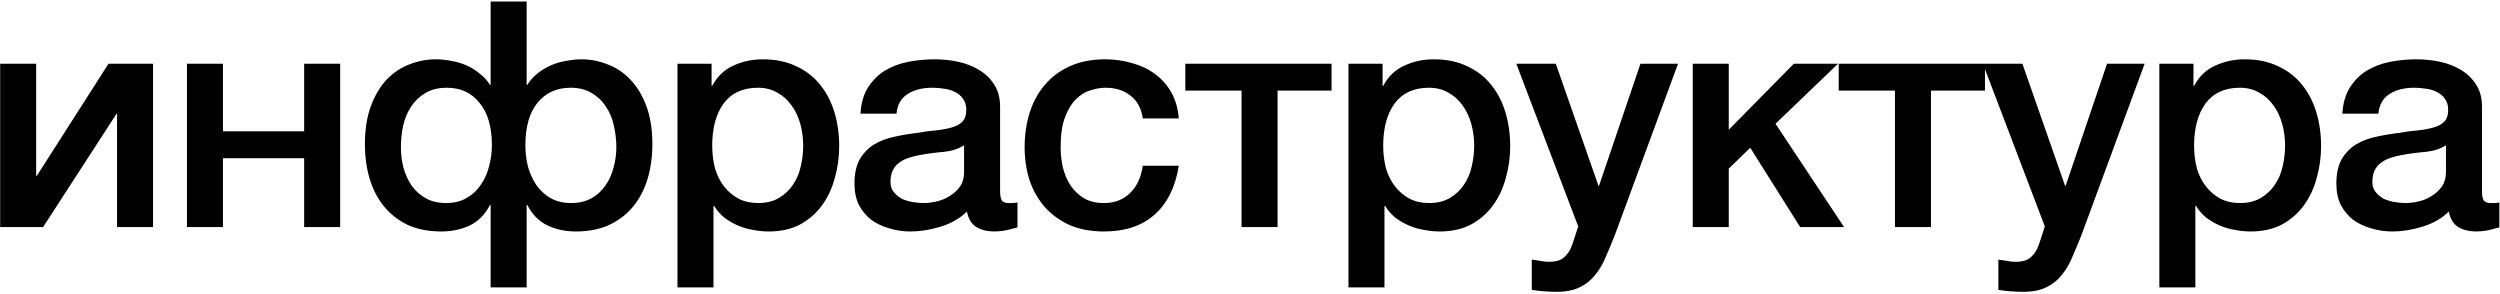 <?xml version="1.0" encoding="UTF-8"?> <svg xmlns="http://www.w3.org/2000/svg" width="1013" height="119" viewBox="0 0 1013 119" fill="none"><path d="M0.064 25.824H14.656V71.264H14.912L43.968 25.824H62.016V92H47.424V46.176H47.168L17.472 92H0.064V25.824ZM75.754 25.824H90.346V53.216H123.242V25.824H137.834V92H123.242V64.096H90.346V92H75.754V25.824ZM198.804 83.04H198.548C196.585 86.88 193.855 89.653 190.356 91.36C186.857 92.981 183.017 93.792 178.836 93.792C173.631 93.792 169.065 92.896 165.14 91.104C161.3 89.227 158.1 86.709 155.54 83.552C152.98 80.395 151.06 76.683 149.78 72.416C148.5 68.064 147.86 63.413 147.86 58.464C147.86 52.491 148.671 47.328 150.292 42.976C151.913 38.624 154.047 35.04 156.692 32.224C159.423 29.408 162.495 27.36 165.908 26.08C169.407 24.715 172.948 24.032 176.532 24.032C178.58 24.032 180.671 24.245 182.804 24.672C184.937 25.013 186.985 25.611 188.948 26.464C190.911 27.317 192.703 28.427 194.324 29.792C196.031 31.072 197.439 32.608 198.548 34.4H198.804V0.608H213.396V34.4H213.652C214.761 32.608 216.127 31.072 217.748 29.792C219.455 28.427 221.289 27.317 223.252 26.464C225.215 25.611 227.263 25.013 229.396 24.672C231.529 24.245 233.62 24.032 235.668 24.032C239.252 24.032 242.751 24.715 246.164 26.08C249.663 27.36 252.735 29.408 255.38 32.224C258.111 35.04 260.287 38.624 261.908 42.976C263.529 47.328 264.34 52.491 264.34 58.464C264.34 63.413 263.7 68.064 262.42 72.416C261.14 76.683 259.22 80.395 256.66 83.552C254.1 86.709 250.857 89.227 246.932 91.104C243.092 92.896 238.569 93.792 233.364 93.792C229.183 93.792 225.343 92.981 221.844 91.36C218.345 89.653 215.615 86.88 213.652 83.04H213.396V116.448H198.804V83.04ZM249.748 59.616C249.748 56.715 249.407 53.813 248.724 50.912C248.127 48.011 247.06 45.451 245.524 43.232C244.073 40.928 242.153 39.093 239.764 37.728C237.46 36.277 234.601 35.552 231.188 35.552C225.556 35.552 221.076 37.6 217.748 41.696C214.505 45.707 212.884 51.424 212.884 58.848C212.884 61.749 213.225 64.608 213.908 67.424C214.676 70.155 215.785 72.629 217.236 74.848C218.772 77.067 220.692 78.859 222.996 80.224C225.385 81.589 228.201 82.272 231.444 82.272C234.601 82.272 237.332 81.632 239.636 80.352C241.94 79.072 243.817 77.365 245.268 75.232C246.804 73.099 247.913 70.667 248.596 67.936C249.364 65.205 249.748 62.432 249.748 59.616ZM162.452 59.616C162.452 62.432 162.793 65.205 163.476 67.936C164.244 70.667 165.353 73.099 166.804 75.232C168.34 77.365 170.26 79.072 172.564 80.352C174.868 81.632 177.599 82.272 180.756 82.272C183.999 82.272 186.772 81.589 189.076 80.224C191.465 78.859 193.385 77.067 194.836 74.848C196.372 72.629 197.481 70.155 198.164 67.424C198.932 64.608 199.316 61.749 199.316 58.848C199.316 51.424 197.652 45.707 194.324 41.696C191.081 37.6 186.644 35.552 181.012 35.552C177.599 35.552 174.697 36.277 172.308 37.728C170.004 39.093 168.084 40.928 166.548 43.232C165.097 45.451 164.031 48.011 163.348 50.912C162.751 53.813 162.452 56.715 162.452 59.616ZM274.509 25.824H288.333V34.784H288.589C290.637 30.944 293.496 28.213 297.165 26.592C300.834 24.885 304.802 24.032 309.069 24.032C314.274 24.032 318.797 24.971 322.637 26.848C326.562 28.64 329.805 31.157 332.365 34.4C334.925 37.557 336.845 41.269 338.125 45.536C339.405 49.803 340.045 54.368 340.045 59.232C340.045 63.669 339.448 67.979 338.253 72.16C337.144 76.341 335.394 80.053 333.005 83.296C330.701 86.453 327.757 89.013 324.173 90.976C320.589 92.853 316.365 93.792 311.501 93.792C309.368 93.792 307.234 93.579 305.101 93.152C302.968 92.811 300.92 92.213 298.957 91.36C296.994 90.507 295.16 89.44 293.453 88.16C291.832 86.795 290.466 85.216 289.357 83.424H289.101V116.448H274.509V25.824ZM325.453 58.976C325.453 55.989 325.069 53.088 324.301 50.272C323.533 47.456 322.381 44.981 320.845 42.848C319.309 40.629 317.389 38.88 315.085 37.6C312.781 36.235 310.136 35.552 307.149 35.552C301.005 35.552 296.354 37.685 293.197 41.952C290.125 46.219 288.589 51.893 288.589 58.976C288.589 62.304 288.973 65.419 289.741 68.32C290.594 71.136 291.832 73.568 293.453 75.616C295.074 77.664 296.994 79.285 299.213 80.48C301.517 81.675 304.162 82.272 307.149 82.272C310.477 82.272 313.293 81.589 315.597 80.224C317.901 78.859 319.778 77.109 321.229 74.976C322.765 72.757 323.832 70.283 324.429 67.552C325.112 64.736 325.453 61.877 325.453 58.976ZM405.239 77.28C405.239 79.072 405.452 80.352 405.879 81.12C406.391 81.888 407.33 82.272 408.695 82.272H410.231C410.828 82.272 411.511 82.187 412.279 82.016V92.128C411.767 92.299 411.084 92.469 410.231 92.64C409.463 92.896 408.652 93.109 407.799 93.28C406.946 93.451 406.092 93.579 405.239 93.664C404.386 93.749 403.66 93.792 403.063 93.792C400.076 93.792 397.602 93.195 395.639 92C393.676 90.805 392.396 88.715 391.799 85.728C388.898 88.544 385.314 90.592 381.047 91.872C376.866 93.152 372.812 93.792 368.887 93.792C365.9 93.792 363.042 93.365 360.311 92.512C357.58 91.744 355.148 90.592 353.015 89.056C350.967 87.435 349.303 85.429 348.023 83.04C346.828 80.565 346.231 77.707 346.231 74.464C346.231 70.368 346.956 67.04 348.407 64.48C349.943 61.92 351.906 59.915 354.295 58.464C356.77 57.013 359.5 55.989 362.487 55.392C365.559 54.709 368.631 54.197 371.703 53.856C374.348 53.344 376.866 53.003 379.255 52.832C381.644 52.576 383.735 52.192 385.527 51.68C387.404 51.168 388.855 50.4 389.879 49.376C390.988 48.267 391.543 46.645 391.543 44.512C391.543 42.635 391.074 41.099 390.135 39.904C389.282 38.709 388.172 37.813 386.807 37.216C385.527 36.533 384.076 36.107 382.455 35.936C380.834 35.68 379.298 35.552 377.847 35.552C373.751 35.552 370.38 36.405 367.735 38.112C365.09 39.819 363.596 42.464 363.255 46.048H348.663C348.919 41.781 349.943 38.24 351.735 35.424C353.527 32.608 355.788 30.347 358.519 28.64C361.335 26.933 364.492 25.739 367.991 25.056C371.49 24.373 375.074 24.032 378.743 24.032C381.986 24.032 385.186 24.373 388.343 25.056C391.5 25.739 394.316 26.848 396.791 28.384C399.351 29.92 401.399 31.925 402.935 34.4C404.471 36.789 405.239 39.733 405.239 43.232V77.28ZM390.647 58.848C388.428 60.299 385.698 61.195 382.455 61.536C379.212 61.792 375.97 62.219 372.727 62.816C371.191 63.072 369.698 63.456 368.247 63.968C366.796 64.395 365.516 65.035 364.407 65.888C363.298 66.656 362.402 67.723 361.719 69.088C361.122 70.368 360.823 71.947 360.823 73.824C360.823 75.445 361.292 76.811 362.231 77.92C363.17 79.029 364.279 79.925 365.559 80.608C366.924 81.205 368.375 81.632 369.911 81.888C371.532 82.144 372.983 82.272 374.263 82.272C375.884 82.272 377.634 82.059 379.511 81.632C381.388 81.205 383.138 80.48 384.759 79.456C386.466 78.432 387.874 77.152 388.983 75.616C390.092 73.995 390.647 72.032 390.647 69.728V58.848ZM463.052 47.968C462.455 43.872 460.791 40.8 458.06 38.752C455.415 36.619 452.044 35.552 447.948 35.552C446.071 35.552 444.065 35.893 441.932 36.576C439.799 37.173 437.836 38.368 436.044 40.16C434.252 41.867 432.759 44.299 431.564 47.456C430.369 50.528 429.772 54.581 429.772 59.616C429.772 62.347 430.071 65.077 430.668 67.808C431.351 70.539 432.375 72.971 433.74 75.104C435.191 77.237 437.025 78.987 439.244 80.352C441.463 81.632 444.151 82.272 447.308 82.272C451.575 82.272 455.073 80.949 457.804 78.304C460.62 75.659 462.369 71.947 463.052 67.168H477.644C476.279 75.787 472.993 82.4 467.788 87.008C462.668 91.531 455.841 93.792 447.308 93.792C442.103 93.792 437.495 92.939 433.484 91.232C429.559 89.44 426.231 87.051 423.5 84.064C420.769 80.992 418.679 77.365 417.228 73.184C415.863 69.003 415.18 64.48 415.18 59.616C415.18 54.667 415.863 50.016 417.228 45.664C418.593 41.312 420.641 37.557 423.372 34.4C426.103 31.157 429.473 28.64 433.484 26.848C437.58 24.971 442.359 24.032 447.82 24.032C451.66 24.032 455.287 24.544 458.7 25.568C462.199 26.507 465.271 27.957 467.916 29.92C470.647 31.883 472.865 34.357 474.572 37.344C476.279 40.331 477.303 43.872 477.644 47.968H463.052ZM539.553 36.704H517.665V92H503.073V36.704H480.289V25.824H539.553V36.704ZM546.394 25.824H560.218V34.784H560.474C562.522 30.944 565.381 28.213 569.05 26.592C572.719 24.885 576.687 24.032 580.954 24.032C586.159 24.032 590.682 24.971 594.522 26.848C598.447 28.64 601.69 31.157 604.25 34.4C606.81 37.557 608.73 41.269 610.01 45.536C611.29 49.803 611.93 54.368 611.93 59.232C611.93 63.669 611.333 67.979 610.138 72.16C609.029 76.341 607.279 80.053 604.89 83.296C602.586 86.453 599.642 89.013 596.058 90.976C592.474 92.853 588.25 93.792 583.386 93.792C581.253 93.792 579.119 93.579 576.986 93.152C574.853 92.811 572.805 92.213 570.842 91.36C568.879 90.507 567.045 89.44 565.338 88.16C563.717 86.795 562.351 85.216 561.242 83.424H560.986V116.448H546.394V25.824ZM597.338 58.976C597.338 55.989 596.954 53.088 596.186 50.272C595.418 47.456 594.266 44.981 592.73 42.848C591.194 40.629 589.274 38.88 586.97 37.6C584.666 36.235 582.021 35.552 579.034 35.552C572.89 35.552 568.239 37.685 565.082 41.952C562.01 46.219 560.474 51.893 560.474 58.976C560.474 62.304 560.858 65.419 561.626 68.32C562.479 71.136 563.717 73.568 565.338 75.616C566.959 77.664 568.879 79.285 571.098 80.48C573.402 81.675 576.047 82.272 579.034 82.272C582.362 82.272 585.178 81.589 587.482 80.224C589.786 78.859 591.663 77.109 593.114 74.976C594.65 72.757 595.717 70.283 596.314 67.552C596.997 64.736 597.338 61.877 597.338 58.976ZM614.404 25.824H630.404L647.684 75.232H647.94L664.708 25.824H679.94L654.212 95.584C653.017 98.571 651.823 101.429 650.628 104.16C649.519 106.891 648.111 109.28 646.404 111.328C644.783 113.461 642.735 115.125 640.26 116.32C637.785 117.6 634.628 118.24 630.788 118.24C627.375 118.24 624.004 117.984 620.676 117.472V105.184C621.871 105.355 623.023 105.525 624.132 105.696C625.241 105.952 626.393 106.08 627.588 106.08C629.295 106.08 630.703 105.867 631.812 105.44C632.921 105.013 633.817 104.373 634.5 103.52C635.268 102.752 635.908 101.813 636.42 100.704C636.932 99.595 637.401 98.315 637.828 96.864L639.492 91.744L614.404 25.824ZM685.899 25.824H700.491V52.576L726.859 25.824H744.779L719.435 50.144L747.211 92H729.419L709.195 59.872L700.491 68.32V92H685.899V25.824ZM804.313 36.704H782.425V92H767.833V36.704H745.049V25.824H804.313V36.704ZM803.474 25.824H819.474L836.754 75.232H837.01L853.778 25.824H869.01L843.282 95.584C842.087 98.571 840.893 101.429 839.698 104.16C838.589 106.891 837.181 109.28 835.474 111.328C833.853 113.461 831.805 115.125 829.33 116.32C826.855 117.6 823.698 118.24 819.858 118.24C816.445 118.24 813.074 117.984 809.746 117.472V105.184C810.941 105.355 812.093 105.525 813.202 105.696C814.311 105.952 815.463 106.08 816.658 106.08C818.365 106.08 819.773 105.867 820.882 105.44C821.991 105.013 822.887 104.373 823.57 103.52C824.338 102.752 824.978 101.813 825.49 100.704C826.002 99.595 826.471 98.315 826.898 96.864L828.562 91.744L803.474 25.824ZM874.969 25.824H888.793V34.784H889.049C891.097 30.944 893.956 28.213 897.625 26.592C901.294 24.885 905.262 24.032 909.529 24.032C914.734 24.032 919.257 24.971 923.097 26.848C927.022 28.64 930.265 31.157 932.825 34.4C935.385 37.557 937.305 41.269 938.585 45.536C939.865 49.803 940.505 54.368 940.505 59.232C940.505 63.669 939.908 67.979 938.713 72.16C937.604 76.341 935.854 80.053 933.465 83.296C931.161 86.453 928.217 89.013 924.633 90.976C921.049 92.853 916.825 93.792 911.961 93.792C909.828 93.792 907.694 93.579 905.561 93.152C903.428 92.811 901.38 92.213 899.417 91.36C897.454 90.507 895.62 89.44 893.913 88.16C892.292 86.795 890.926 85.216 889.817 83.424H889.561V116.448H874.969V25.824ZM925.913 58.976C925.913 55.989 925.529 53.088 924.761 50.272C923.993 47.456 922.841 44.981 921.305 42.848C919.769 40.629 917.849 38.88 915.545 37.6C913.241 36.235 910.596 35.552 907.609 35.552C901.465 35.552 896.814 37.685 893.657 41.952C890.585 46.219 889.049 51.893 889.049 58.976C889.049 62.304 889.433 65.419 890.201 68.32C891.054 71.136 892.292 73.568 893.913 75.616C895.534 77.664 897.454 79.285 899.673 80.48C901.977 81.675 904.622 82.272 907.609 82.272C910.937 82.272 913.753 81.589 916.057 80.224C918.361 78.859 920.238 77.109 921.689 74.976C923.225 72.757 924.292 70.283 924.889 67.552C925.572 64.736 925.913 61.877 925.913 58.976ZM1005.7 77.28C1005.7 79.072 1005.91 80.352 1006.34 81.12C1006.85 81.888 1007.79 82.272 1009.15 82.272H1010.69C1011.29 82.272 1011.97 82.187 1012.74 82.016V92.128C1012.23 92.299 1011.54 92.469 1010.69 92.64C1009.92 92.896 1009.11 93.109 1008.26 93.28C1007.41 93.451 1006.55 93.579 1005.7 93.664C1004.85 93.749 1004.12 93.792 1003.52 93.792C1000.54 93.792 998.062 93.195 996.099 92C994.136 90.805 992.856 88.715 992.259 85.728C989.358 88.544 985.774 90.592 981.507 91.872C977.326 93.152 973.272 93.792 969.347 93.792C966.36 93.792 963.502 93.365 960.771 92.512C958.04 91.744 955.608 90.592 953.475 89.056C951.427 87.435 949.763 85.429 948.483 83.04C947.288 80.565 946.691 77.707 946.691 74.464C946.691 70.368 947.416 67.04 948.867 64.48C950.403 61.92 952.366 59.915 954.755 58.464C957.23 57.013 959.96 55.989 962.947 55.392C966.019 54.709 969.091 54.197 972.163 53.856C974.808 53.344 977.326 53.003 979.715 52.832C982.104 52.576 984.195 52.192 985.987 51.68C987.864 51.168 989.315 50.4 990.339 49.376C991.448 48.267 992.003 46.645 992.003 44.512C992.003 42.635 991.534 41.099 990.595 39.904C989.742 38.709 988.632 37.813 987.267 37.216C985.987 36.533 984.536 36.107 982.915 35.936C981.294 35.68 979.758 35.552 978.307 35.552C974.211 35.552 970.84 36.405 968.195 38.112C965.55 39.819 964.056 42.464 963.715 46.048H949.123C949.379 41.781 950.403 38.24 952.195 35.424C953.987 32.608 956.248 30.347 958.979 28.64C961.795 26.933 964.952 25.739 968.451 25.056C971.95 24.373 975.534 24.032 979.203 24.032C982.446 24.032 985.646 24.373 988.803 25.056C991.96 25.739 994.776 26.848 997.251 28.384C999.811 29.92 1001.86 31.925 1003.39 34.4C1004.93 36.789 1005.7 39.733 1005.7 43.232V77.28ZM991.107 58.848C988.888 60.299 986.158 61.195 982.915 61.536C979.672 61.792 976.43 62.219 973.187 62.816C971.651 63.072 970.158 63.456 968.707 63.968C967.256 64.395 965.976 65.035 964.867 65.888C963.758 66.656 962.862 67.723 962.179 69.088C961.582 70.368 961.283 71.947 961.283 73.824C961.283 75.445 961.752 76.811 962.691 77.92C963.63 79.029 964.739 79.925 966.019 80.608C967.384 81.205 968.835 81.632 970.371 81.888C971.992 82.144 973.443 82.272 974.723 82.272C976.344 82.272 978.094 82.059 979.971 81.632C981.848 81.205 983.598 80.48 985.219 79.456C986.926 78.432 988.334 77.152 989.443 75.616C990.552 73.995 991.107 72.032 991.107 69.728V58.848Z" fill="black"></path></svg> 